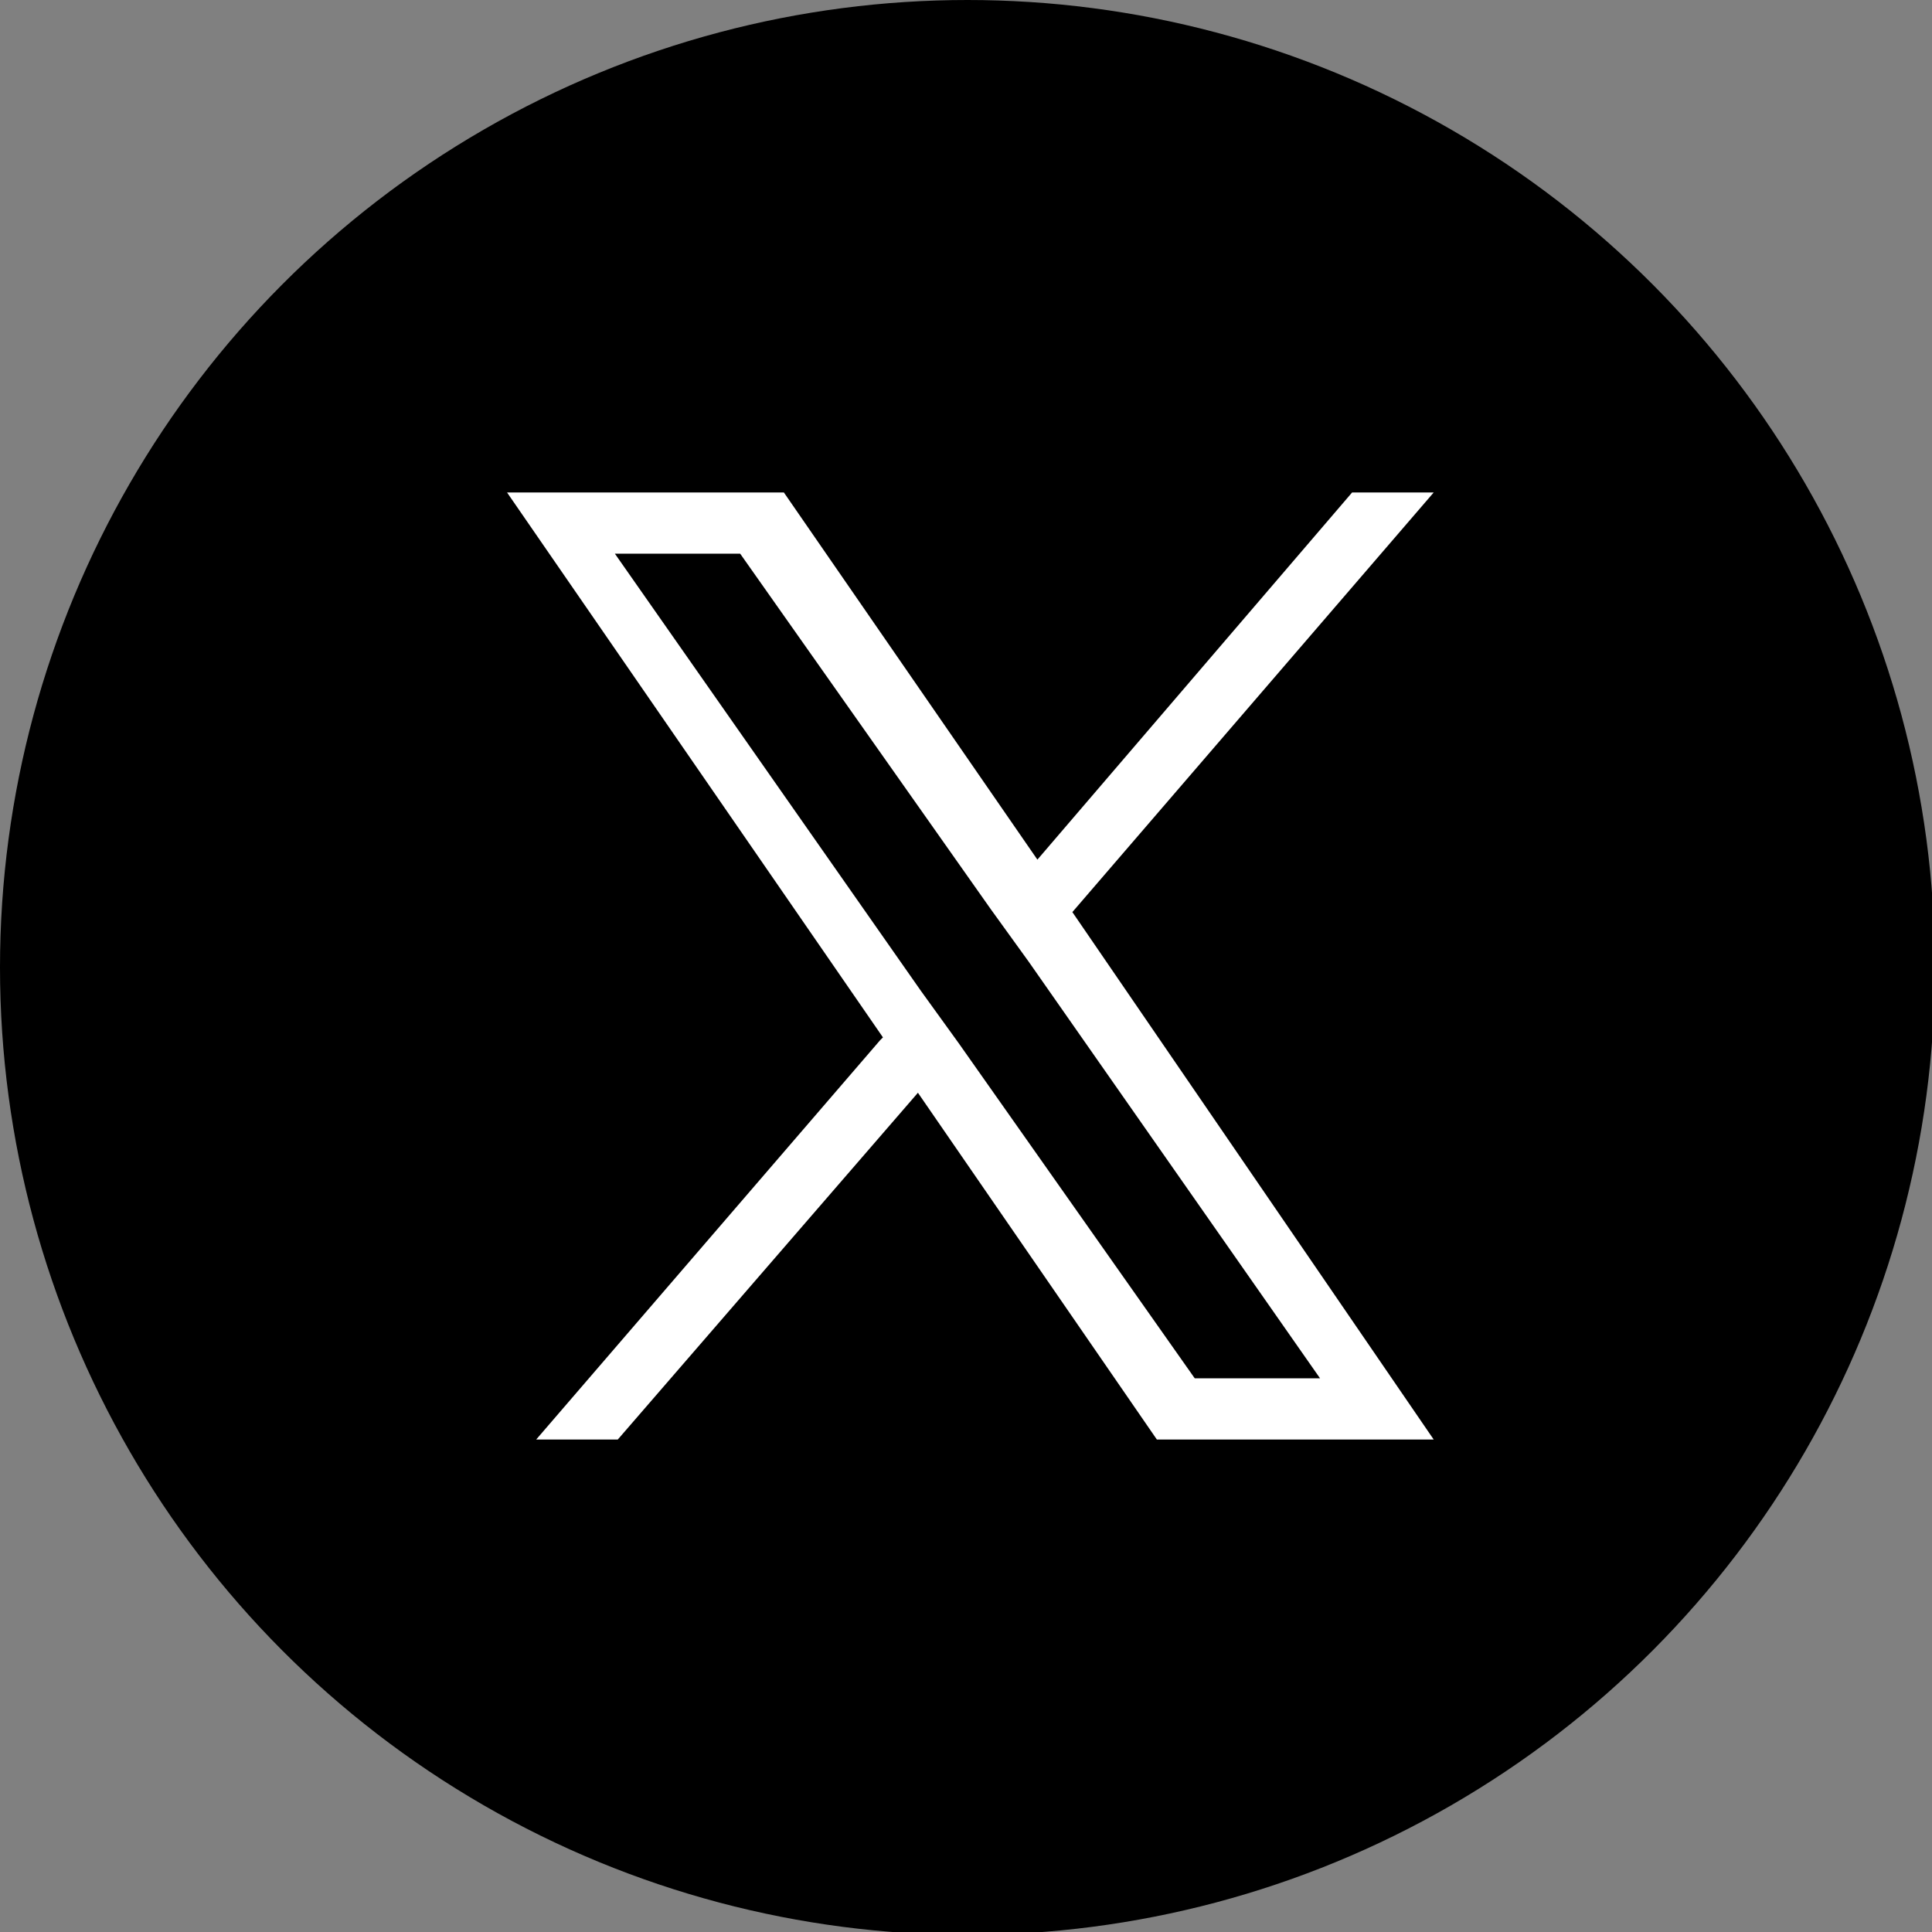 <?xml version="1.0" encoding="UTF-8"?>
<svg id="_レイヤー_1" data-name=" レイヤー 1" xmlns="http://www.w3.org/2000/svg" width="23.4mm" height="23.4mm" version="1.1" viewBox="0 0 66.3 66.3">
  <rect x="0" y="0" width="66.3" height="66.3" fill="#808080" stroke="none"/>
  <defs>
    <style>
      .cls-1 {
        fill: #000;
      }

      .cls-1, .cls-2 {
        stroke-width: 0px;
      }

      .cls-2 {
        fill: #fff;
      }
    </style>
  </defs>
  <g id="_レイヤー_1-2" data-name=" レイヤー 1-2">
    <circle class="cls-1" cx="33.2" cy="33.2" r="33.2"/>
  </g>
  <path class="cls-2" d="M30.2,35.7l-11.8,13.7h2.8l10.3-11.9,8.2,11.9h9.5l-12.4-18.1,12.4-14.4h-2.8l-10.8,12.6-8.7-12.6h-9.5l12.9,18.7h0ZM34,31.2l1.3,1.8,10,14.3h-4.3l-8.1-11.5-1.3-1.8-10.5-15h4.3l8.6,12.2h0Z"/>
</svg>